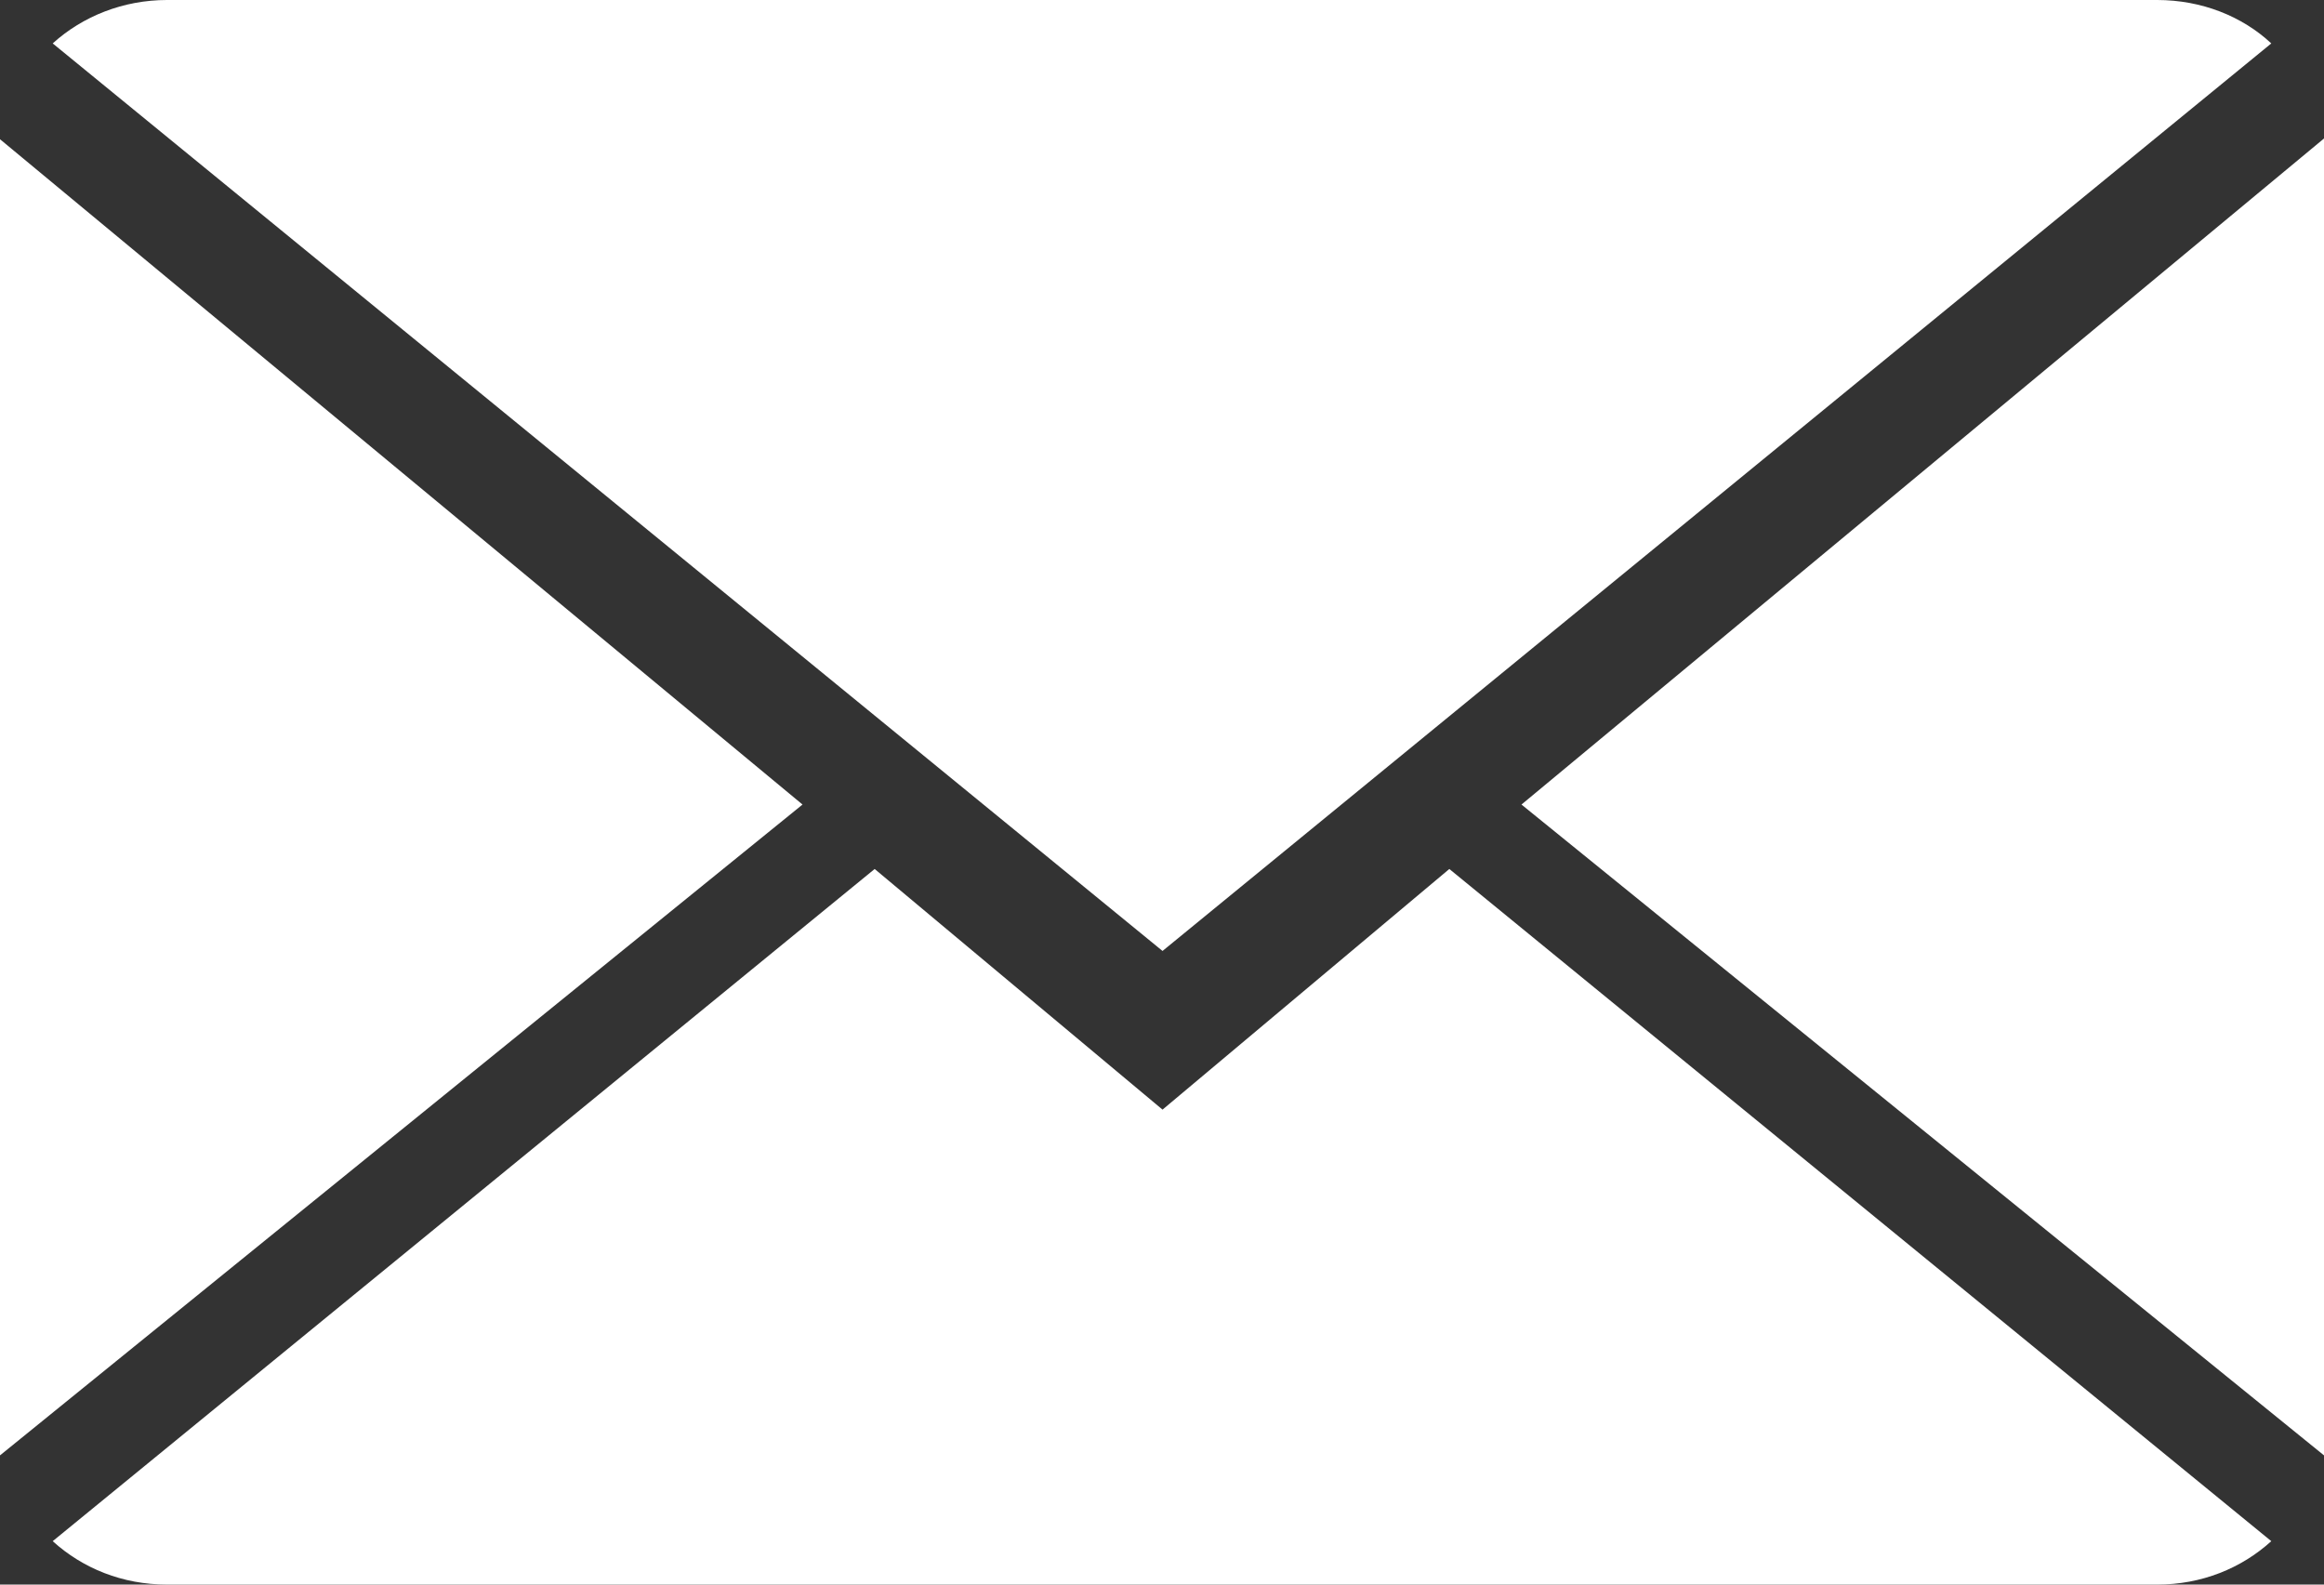 <?xml version="1.0" encoding="UTF-8"?>
<svg width="22px" height="15px" viewBox="0 0 22 15" version="1.1" xmlns="http://www.w3.org/2000/svg" xmlns:xlink="http://www.w3.org/1999/xlink">
    <rect x="0" y="0" width="22" height="15" fill="#333333" stroke="none"/>
    <!-- Generator: Sketch 43.2 (39069) - http://www.bohemiancoding.com/sketch -->
    <title>Desktop</title>
    <desc>Created with Sketch.</desc>
    <defs></defs>
    <g id="Page-1" stroke="none" stroke-width="1" fill="none" fill-rule="evenodd">
        <g id="Desktop" fill="#FFFFFF">
            <path d="M11.005,10.504 L13.72,8.226 L21.501,14.589 C21.218,14.846 20.841,15 20.421,15 L1.581,15 C1.159,15 0.782,14.846 0.499,14.589 L8.28,8.226 L11.005,10.504 Z M21.501,0.411 L11.005,9.002 L0.499,0.411 C0.782,0.154 1.167,0 1.581,0 L20.421,0 C20.841,0 21.226,0.154 21.501,0.411 Z M0,1.318 L7.597,7.616 L0,13.777 L0,1.318 Z M14.403,7.616 L22,1.311 L22,13.777 L14.403,7.616 Z" id="Combined-Shape"></path>
        </g>
    </g>
</svg>